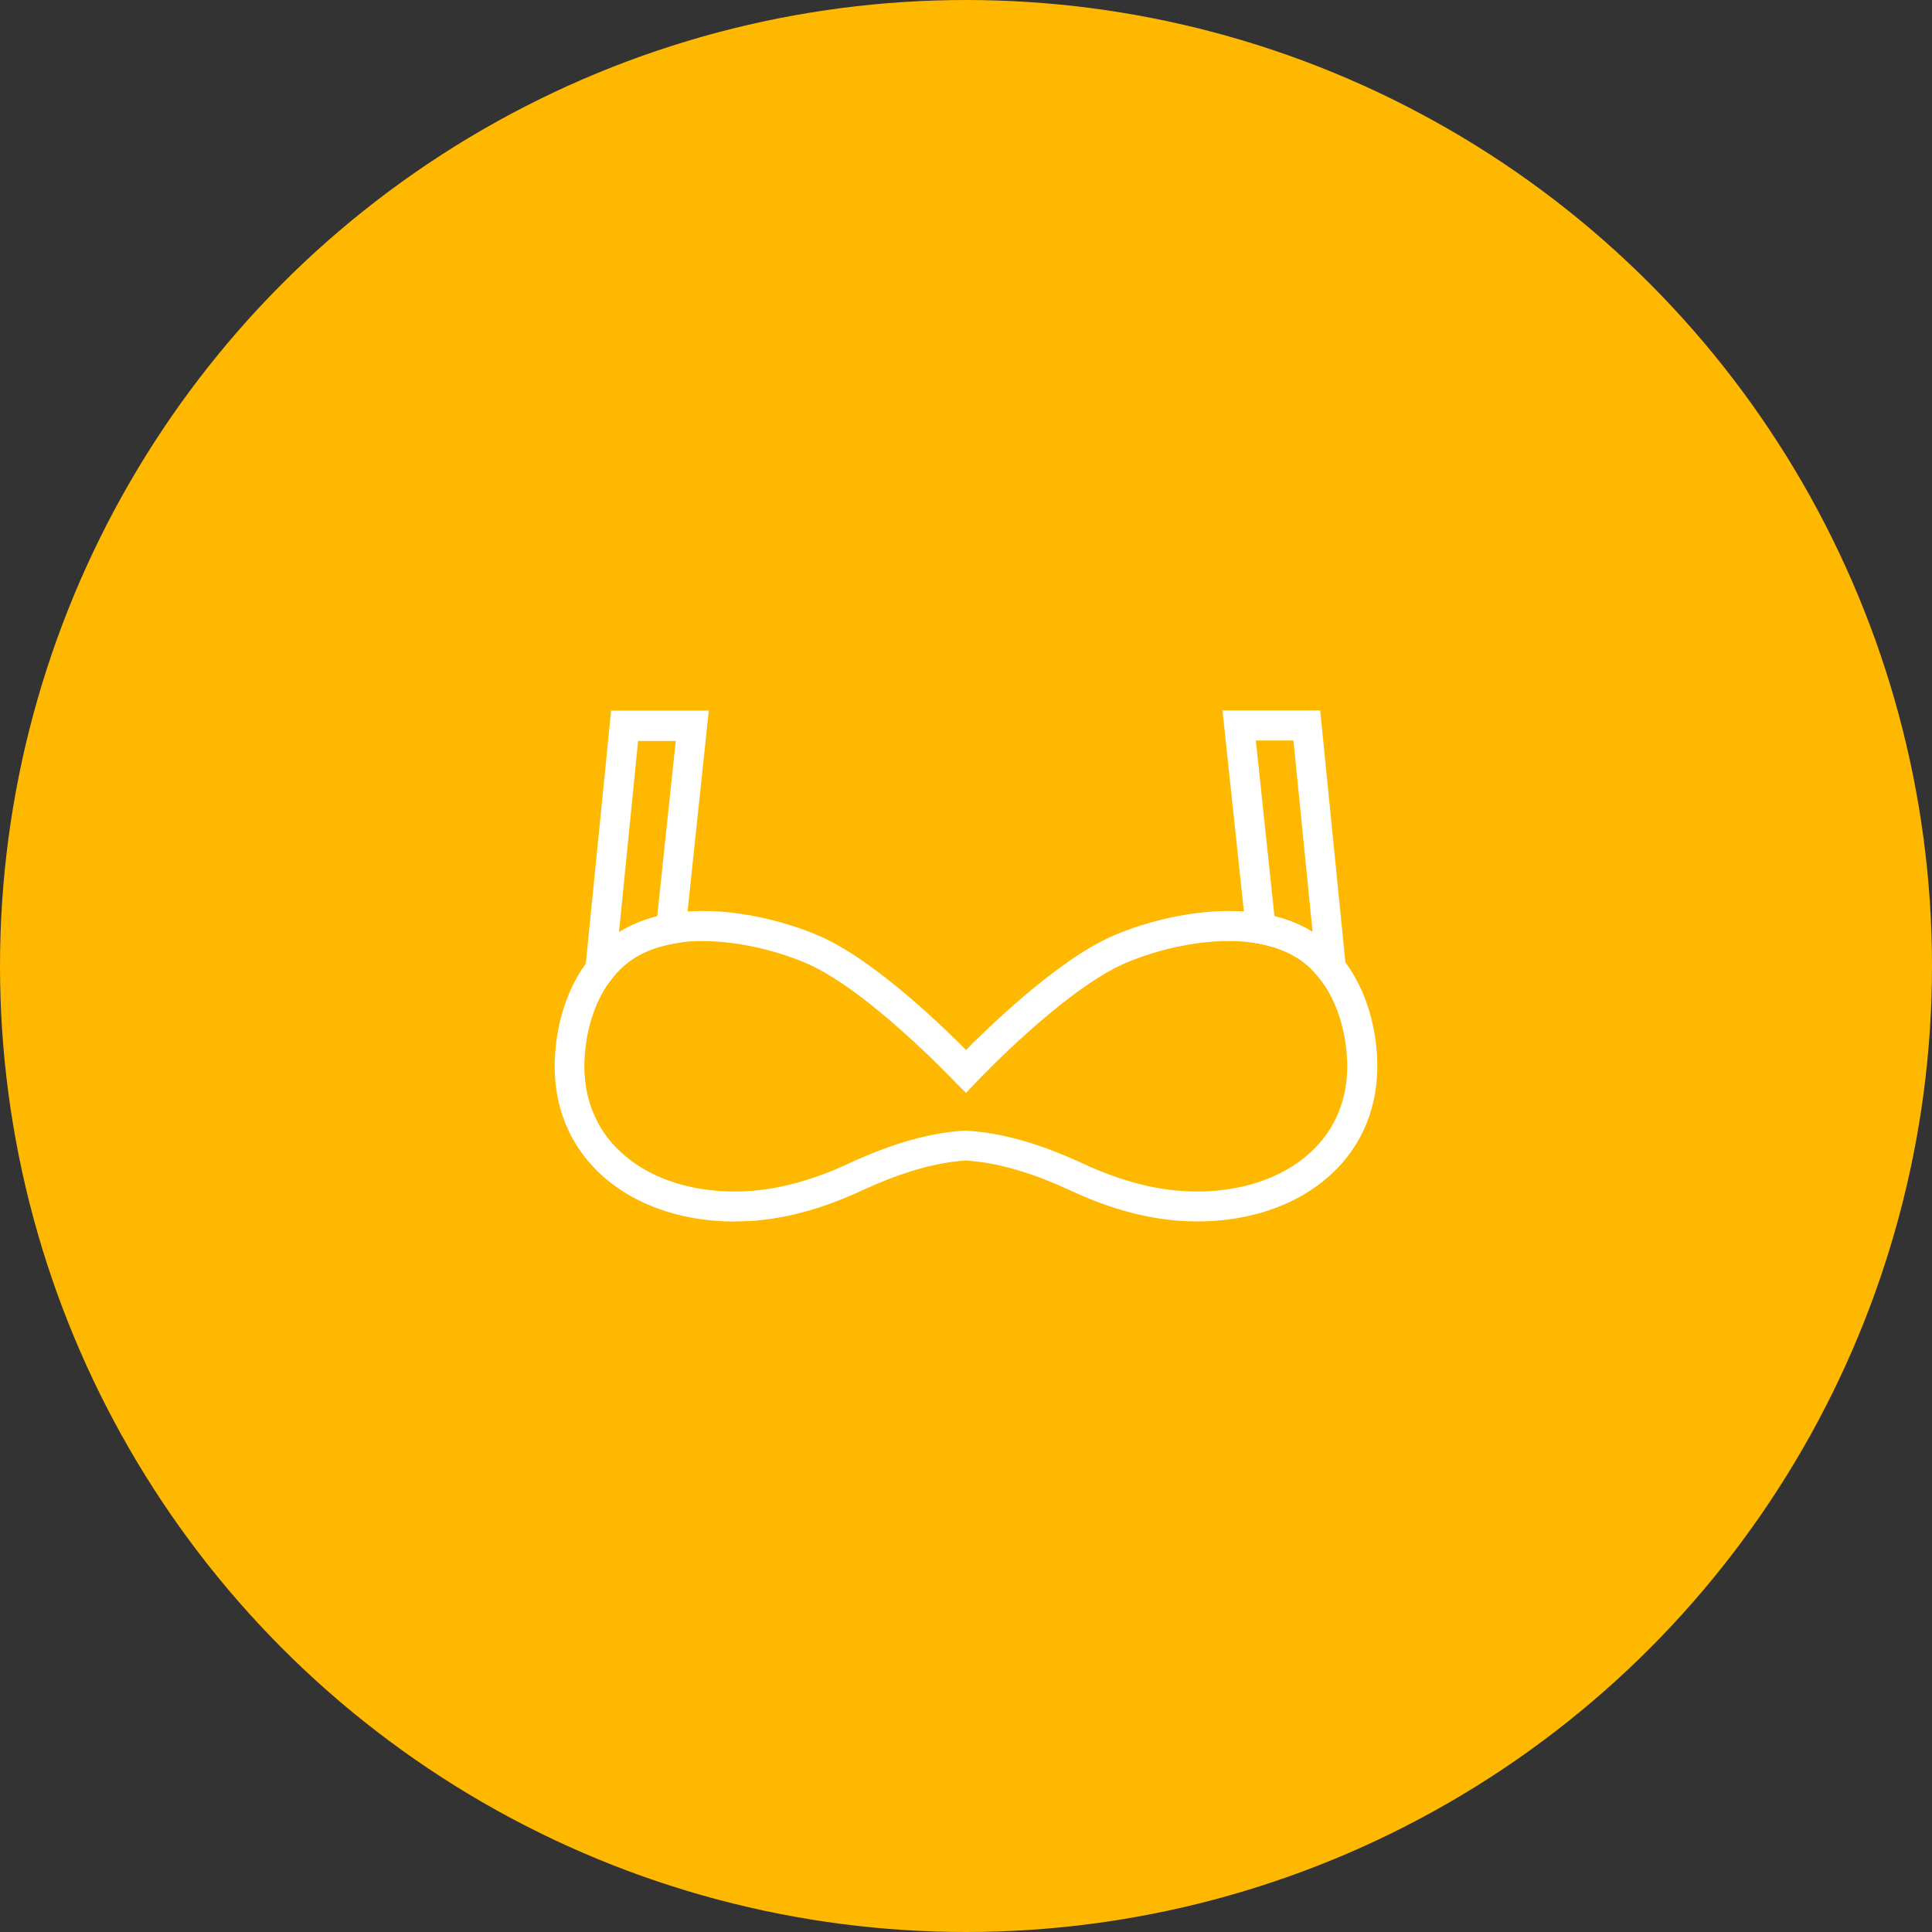 <svg width="62" height="62" viewBox="0 0 62 62" fill="none" xmlns="http://www.w3.org/2000/svg">
<rect x="0" y="0" width="62" height="62" fill="#333333" stroke="none"/>
<circle cx="31" cy="31" r="30.5" fill="#FFB800" stroke="#FFB800"/>
<path d="M18.79 32.021L18.779 32.131H18.89H18.894H18.943L18.973 32.093L19.561 31.344L19.561 31.343C19.678 31.192 19.803 31.059 19.934 30.939C20.357 30.561 20.913 30.307 21.592 30.186L21.593 30.186L21.797 30.148L21.87 30.134L21.878 30.06L22.623 23.015L22.635 22.905H22.524H19.792H19.702L19.693 22.995L18.79 32.021ZM20.387 23.678H21.797L21.182 29.489C20.635 29.618 20.153 29.831 19.743 30.12L20.387 23.678Z" fill="white" stroke="white" stroke-width="0.2"/>
<path d="M43.093 32.122H43.299L43.184 31.976L42.285 22.99L42.276 22.9H42.185H39.454H39.343L39.354 23.011L40.104 30.055L40.112 30.13L40.186 30.143L40.394 30.181L40.395 30.181C41.074 30.302 41.63 30.556 42.053 30.934C42.183 31.053 42.309 31.192 42.426 31.34C42.426 31.34 42.426 31.34 42.426 31.34L42.991 32.054L42.998 32.122H43.088H43.093ZM40.806 29.48L40.19 23.664H41.599L42.243 30.111C41.831 29.818 41.349 29.608 40.806 29.48Z" fill="white" stroke="white" stroke-width="0.2"/>
<path d="M24.151 39.077C25.244 39 26.4 38.678 27.584 38.129C28.895 37.522 30.019 37.2 30.991 37.143C31.996 37.2 33.12 37.522 34.43 38.129C35.62 38.683 36.771 39 37.864 39.077L37.864 39.077C39.863 39.215 41.681 38.622 42.836 37.43C43.756 36.483 44.185 35.226 44.086 33.807L44.086 33.807C44.006 32.672 43.63 31.623 43.028 30.856L43.028 30.856L43.027 30.854C42.881 30.676 42.725 30.506 42.563 30.36L42.562 30.359C42.028 29.88 41.343 29.57 40.536 29.425L40.536 29.425C38.838 29.122 36.868 29.627 35.7 30.148L35.7 30.148C34.798 30.552 33.782 31.313 32.907 32.059C32.085 32.759 31.38 33.452 31.001 33.837C30.623 33.453 29.919 32.76 29.096 32.059C28.22 31.312 27.203 30.55 26.301 30.148L26.301 30.148C25.128 29.627 23.163 29.122 21.465 29.425C20.654 29.57 19.969 29.88 19.438 30.36L19.438 30.36C19.273 30.51 19.116 30.675 18.973 30.861C18.371 31.623 17.995 32.672 17.915 33.812C17.811 35.231 18.246 36.488 19.165 37.435L19.165 37.435C20.211 38.51 21.795 39.1 23.57 39.1H23.587L23.601 39.096C23.782 39.095 23.964 39.09 24.151 39.077ZM24.151 39.077C24.152 39.077 24.152 39.077 24.152 39.077L24.144 38.977L24.151 39.077C24.151 39.077 24.151 39.077 24.151 39.077ZM22.324 30.102L22.323 30.102H22.561C23.826 30.102 25.137 30.473 25.988 30.852C26.949 31.282 28.101 32.197 29.033 33.027C29.962 33.855 30.663 34.59 30.719 34.651L30.719 34.651L30.721 34.653L30.925 34.857L30.998 34.929L31.068 34.855L31.267 34.646L31.268 34.646C31.322 34.588 32.021 33.854 32.95 33.026C33.881 32.197 35.033 31.282 35.995 30.852L35.995 30.852C37.073 30.368 38.871 29.907 40.395 30.181L40.395 30.181C41.074 30.302 41.63 30.556 42.053 30.935C42.183 31.054 42.309 31.192 42.426 31.34C42.93 31.98 43.249 32.875 43.322 33.869C43.408 35.071 43.046 36.113 42.285 36.897C41.292 37.919 39.694 38.444 37.901 38.318L37.894 38.417L37.901 38.318C36.906 38.248 35.839 37.953 34.732 37.44C33.336 36.792 32.12 36.446 30.983 36.383L30.983 36.383L30.972 36.383C29.863 36.446 28.646 36.792 27.255 37.44C26.148 37.953 25.081 38.248 24.086 38.318L24.086 38.318C22.293 38.444 20.695 37.919 19.702 36.897C18.942 36.114 18.579 35.066 18.665 33.869C18.738 32.874 19.057 31.98 19.561 31.34L19.561 31.34L19.562 31.339C19.678 31.188 19.803 31.054 19.934 30.935C20.357 30.556 20.913 30.302 21.592 30.181L21.592 30.181L21.594 30.181C21.833 30.136 22.076 30.111 22.324 30.102Z" fill="white" stroke="white" stroke-width="0.2"/>
</svg>
